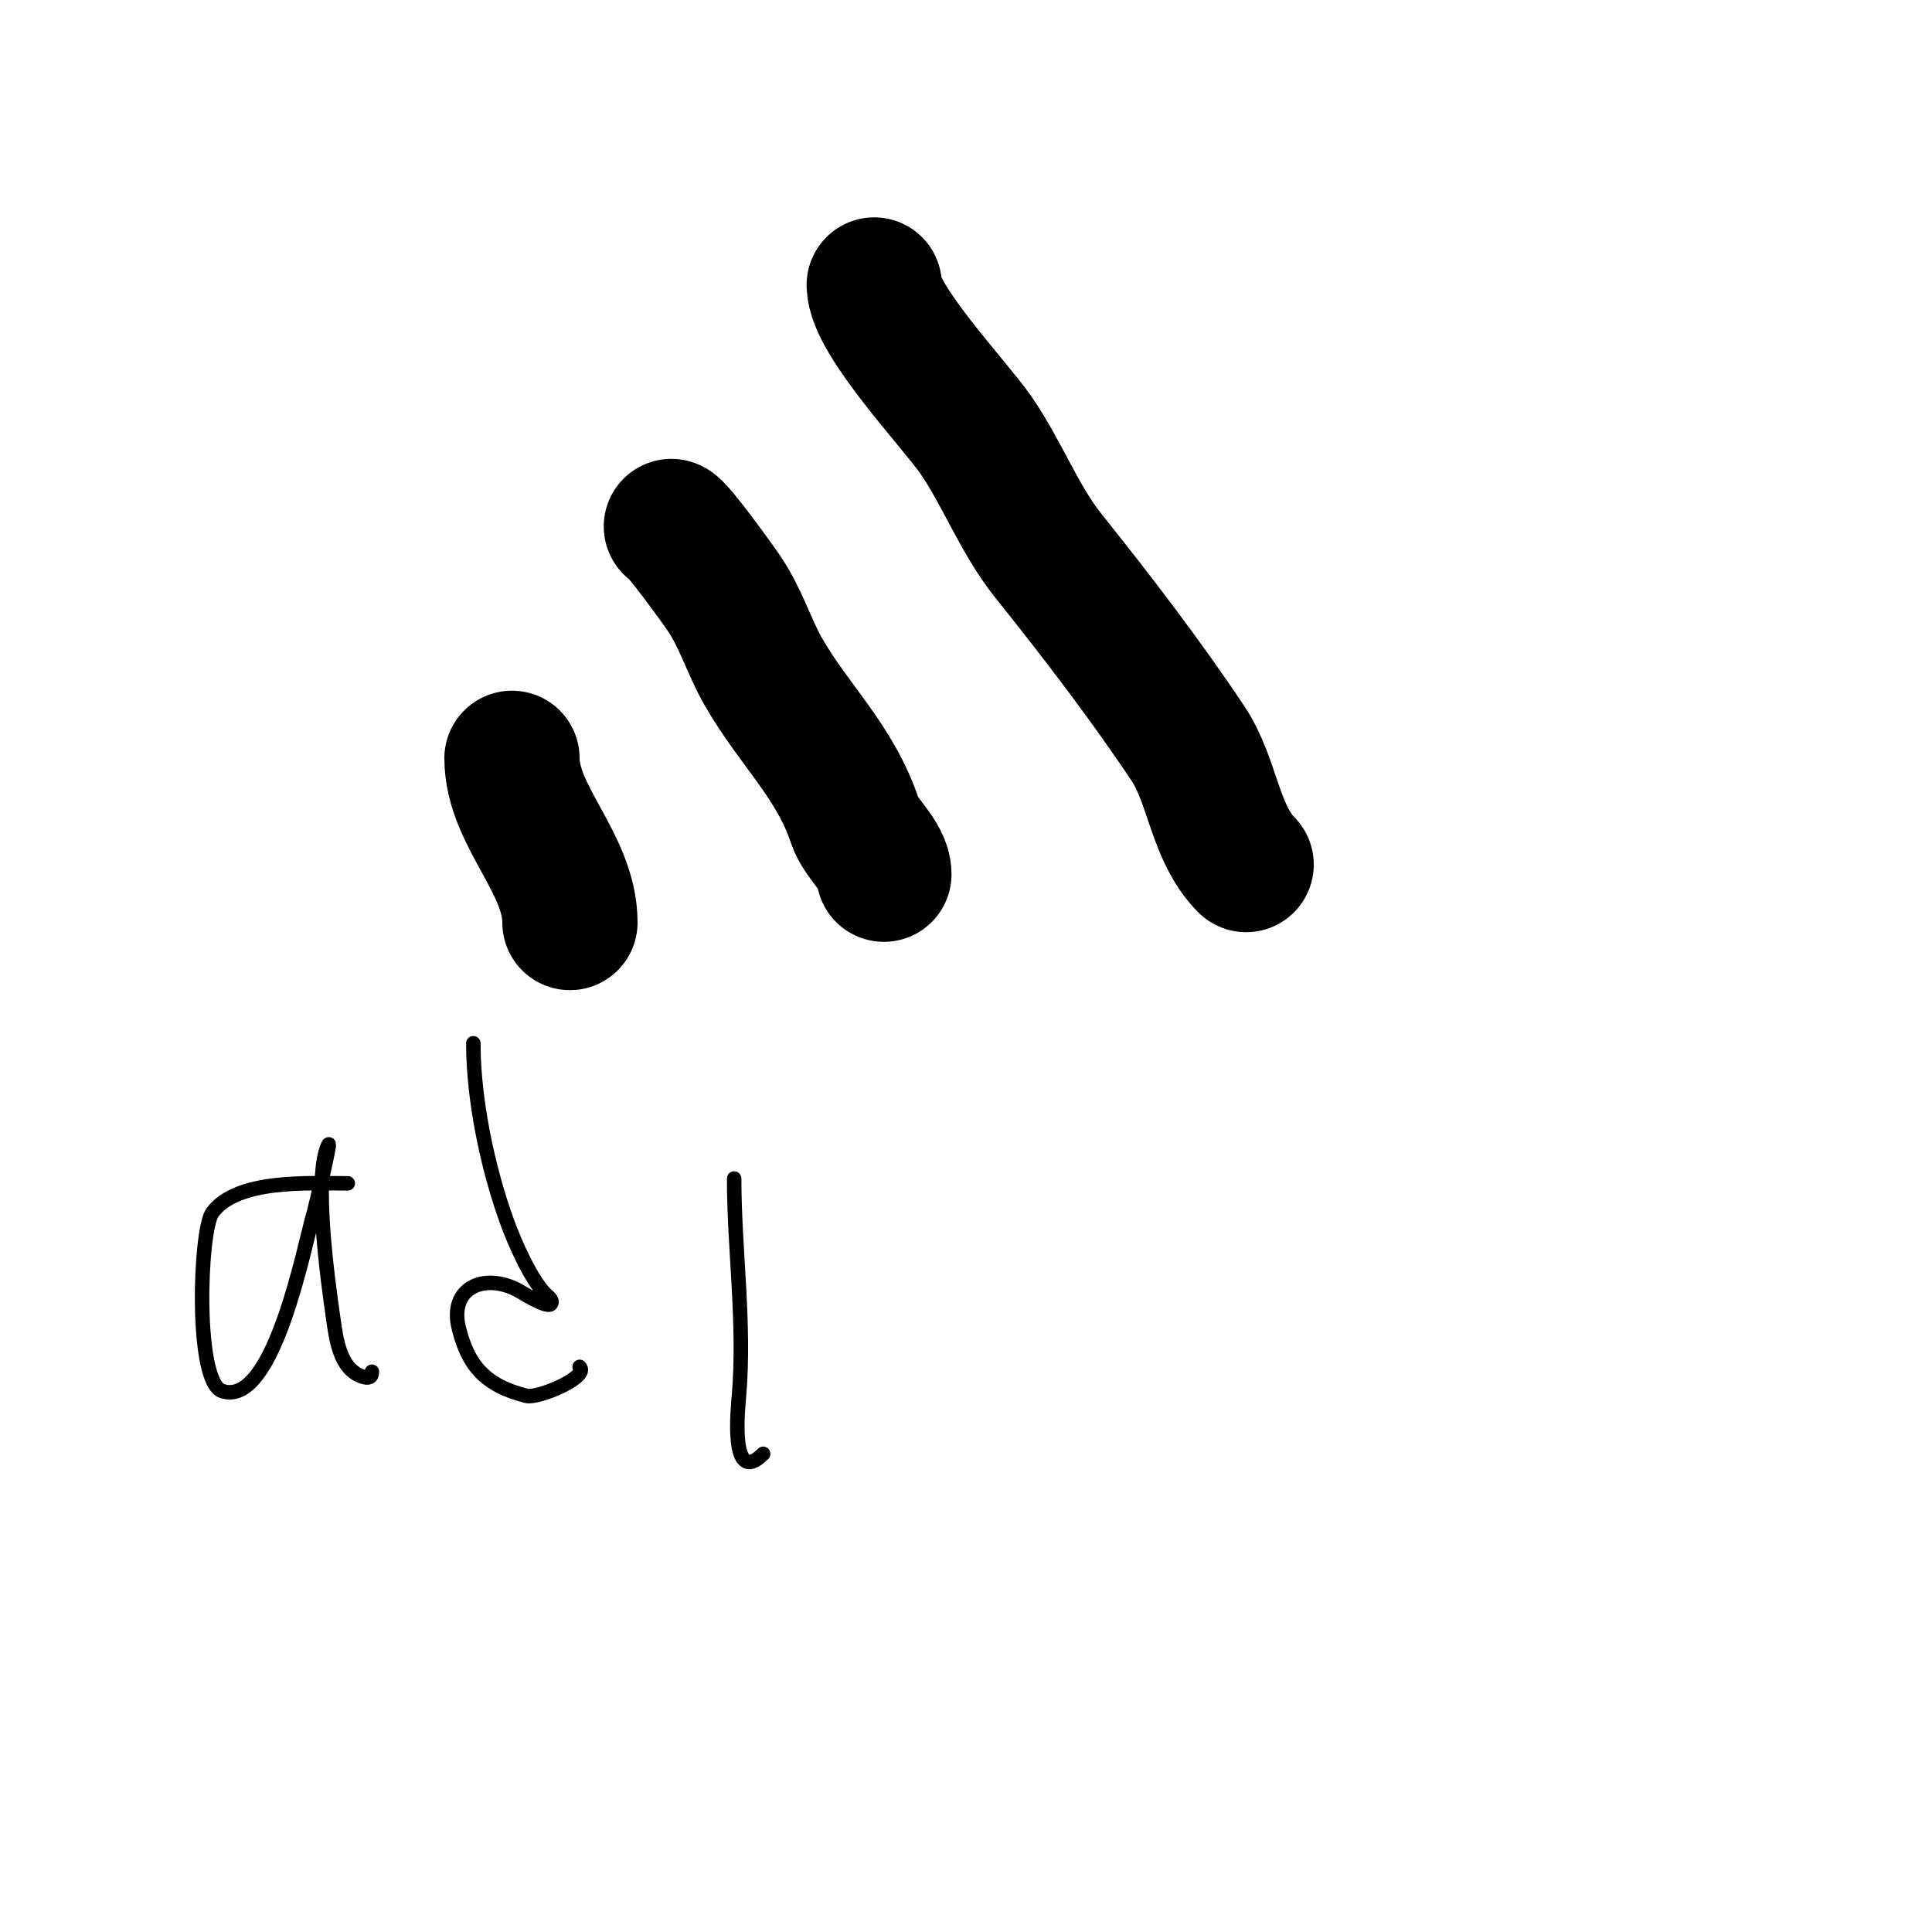 <svg viewBox='0 0 400 400' version='1.1' xmlns='http://www.w3.org/2000/svg' xmlns:xlink='http://www.w3.org/1999/xlink'><g fill='none' stroke='#000000' stroke-width='28' stroke-linecap='round' stroke-linejoin='round'><path d='M106,157c0,11.898 12,21.703 12,34'/><path d='M139,109c1.011,0 9.708,12.063 11,14c3.488,5.231 5.098,10.922 8,16c6.366,11.141 14.85,18.55 19,31c1.275,3.826 6,7.258 6,11'/><path d='M181,59c0,7.176 16.666,24.74 21,31c5.445,7.865 9.051,17.564 15,25c9.973,12.466 20.115,25.672 29,39c5.083,7.625 5.527,18.527 12,25'/></g>
<g fill='none' stroke='#000000' stroke-width='3' stroke-linecap='round' stroke-linejoin='round'><path d='M72,245c-8.216,0 -22.824,-0.901 -28,6c-2.685,3.58 -3.71,35.097 2,37c10.789,3.596 17.128,-30.918 19,-37c0.254,-0.826 3.664,-15.329 3,-14c-3.218,6.435 -0.053,28.632 1,36c0.589,4.119 1.319,10.44 6,12c1.244,0.415 2,0.235 2,-1'/><path d='M98,216c0,11.767 2.987,25.965 7,37c1.539,4.231 4.859,11.859 8,15c0.195,0.195 1.736,1.264 1,2c-0.852,0.852 -6.101,-2.55 -7,-3c-7.05,-3.525 -14.051,-0.203 -12,8c1.866,7.462 5.218,11.804 14,14c2.396,0.599 13.085,-3.915 11,-6'/><path d='M147,213'/><path d='M152,244c0,14.777 2.272,29.738 1,45c-0.17,2.046 -2.033,19.033 5,12'/></g>
</svg>